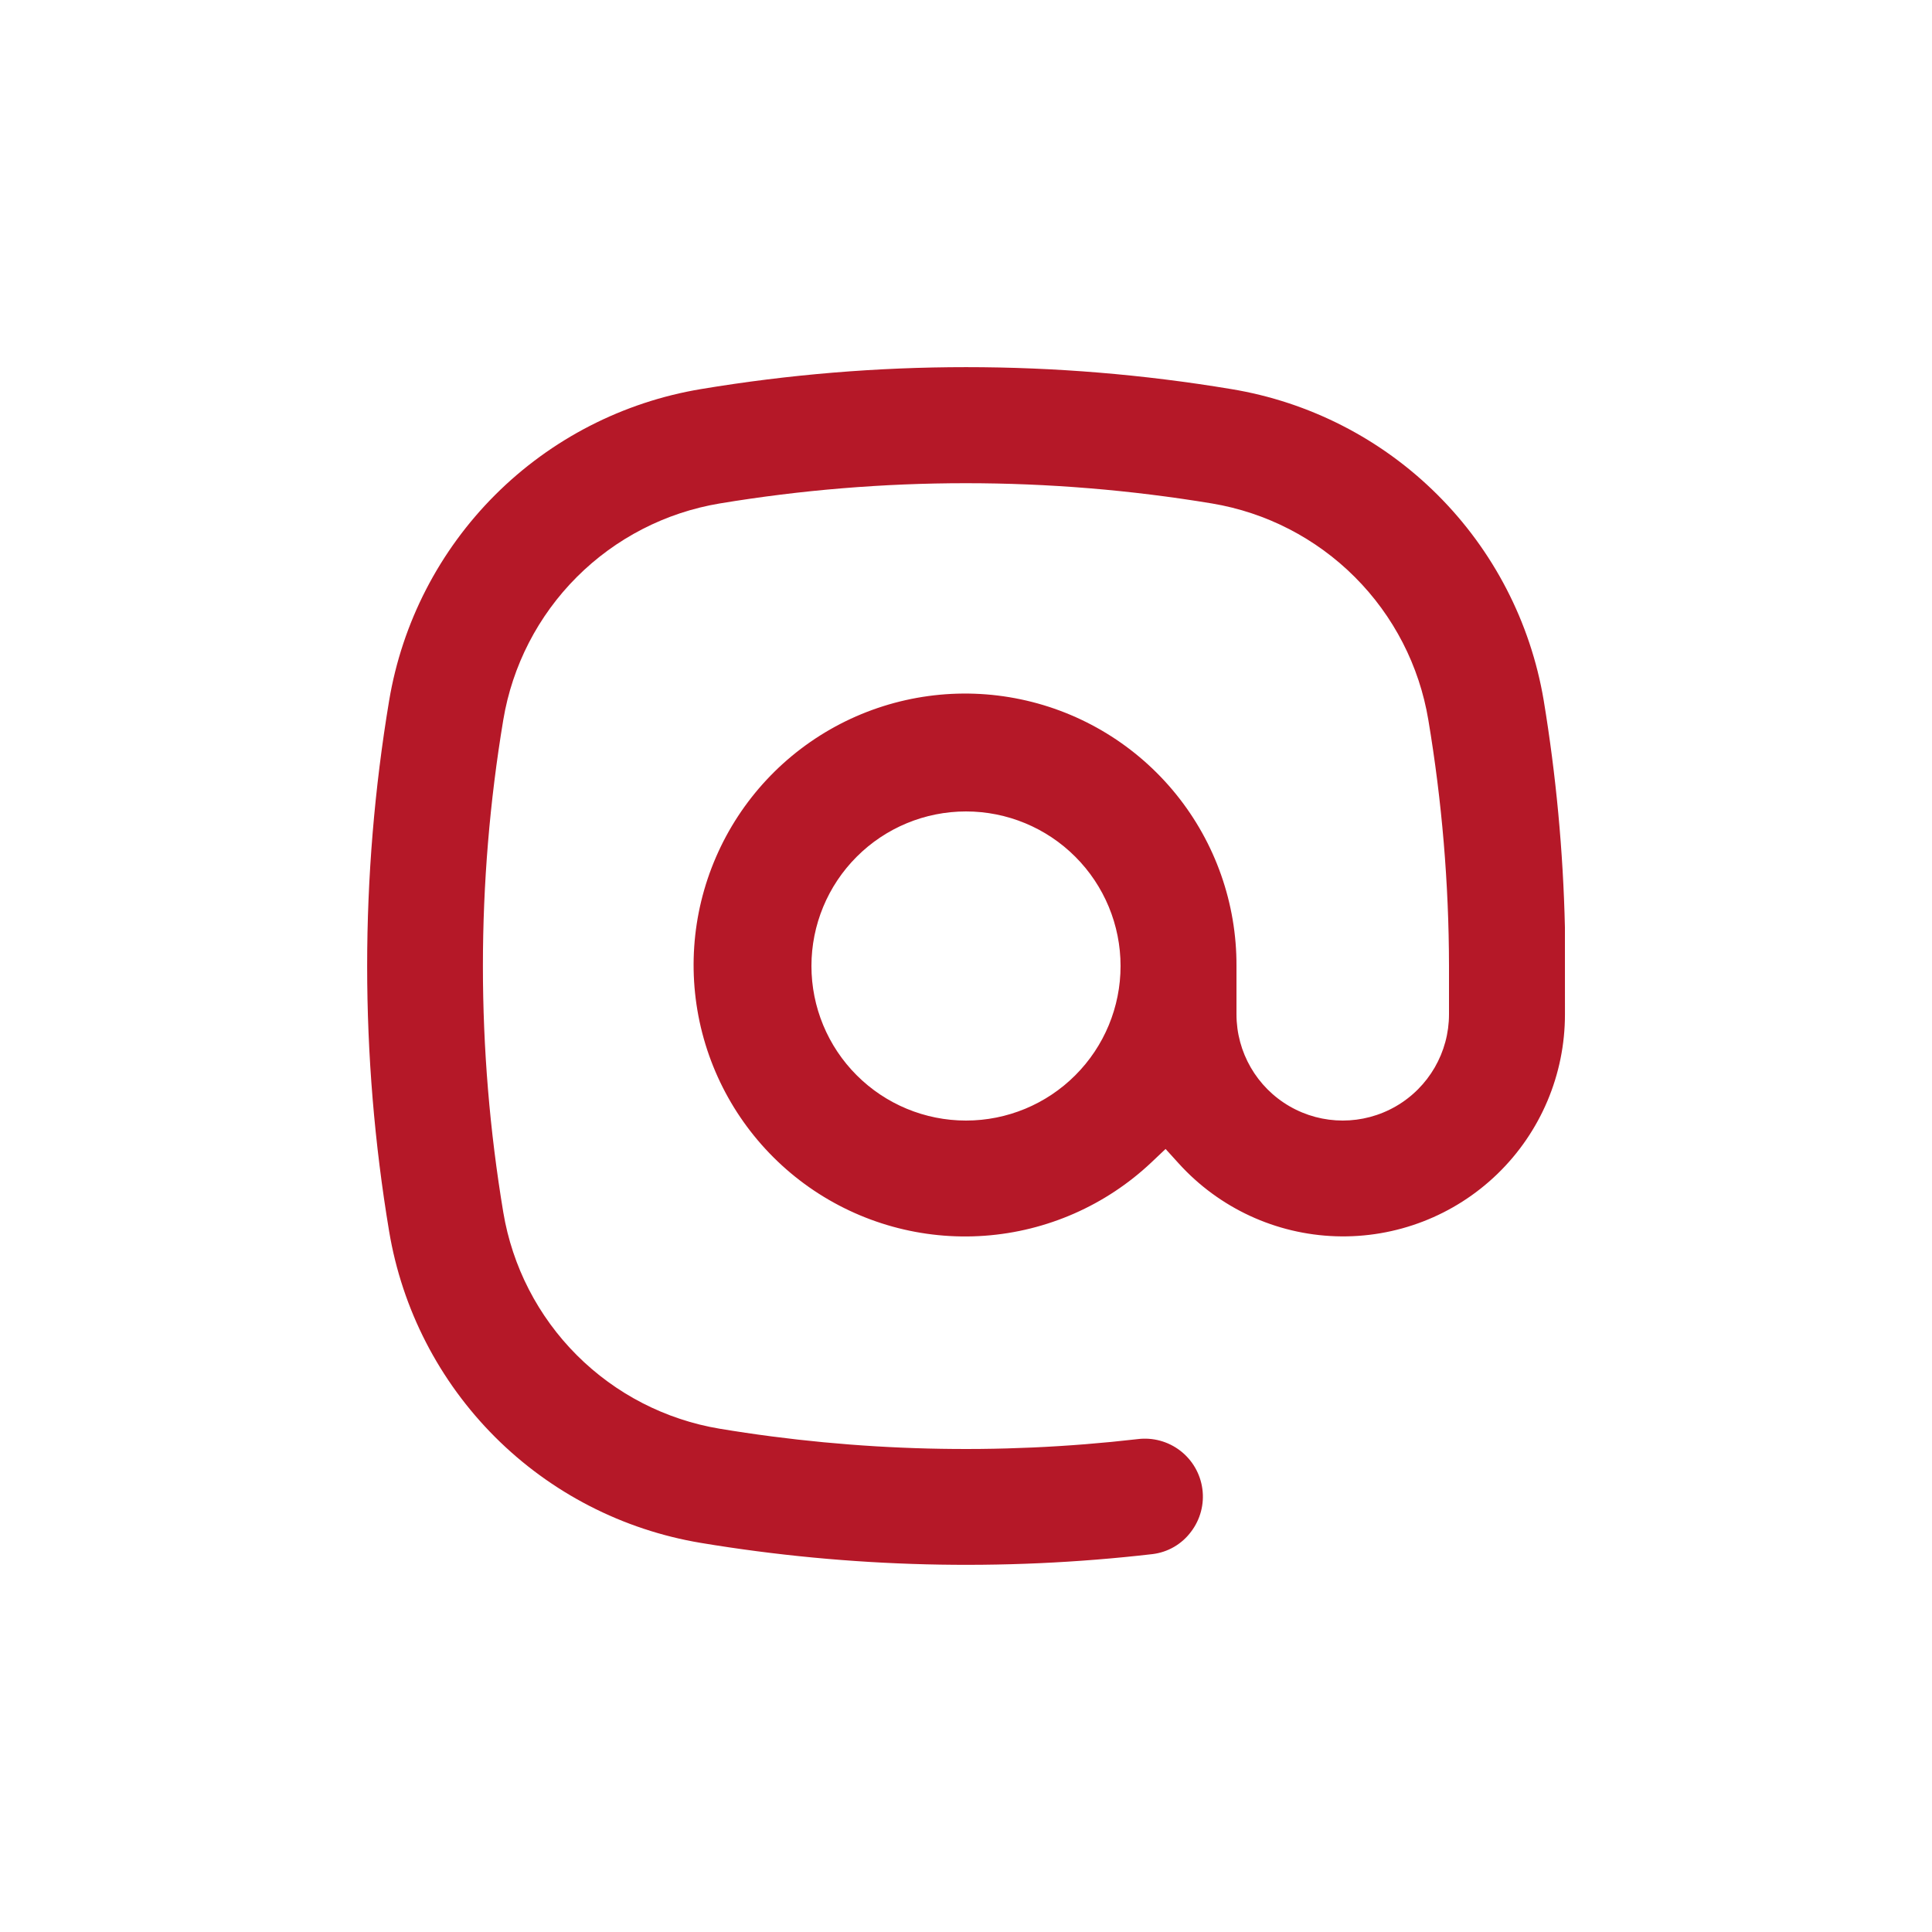 <svg width="64" height="64" viewBox="0 0 64 64" fill="none" xmlns="http://www.w3.org/2000/svg">
<path d="M51.84 30.72C51.782 28.198 51.547 25.683 51.136 23.194C50.7 20.612 49.468 18.231 47.612 16.384C45.757 14.536 43.371 13.315 40.787 12.889C34.971 11.92 29.035 11.92 23.22 12.889C20.637 13.319 18.253 14.545 16.401 16.396C14.549 18.247 13.321 20.63 12.89 23.213C11.92 29.031 11.92 34.969 12.89 40.787C13.321 43.368 14.547 45.751 16.398 47.602C18.249 49.453 20.632 50.679 23.213 51.11C28.159 51.933 33.196 52.058 38.176 51.482C38.687 51.421 39.15 51.152 39.456 50.739C39.763 50.335 39.898 49.826 39.83 49.323C39.763 48.821 39.499 48.365 39.097 48.056C38.695 47.747 38.187 47.609 37.684 47.673C33.076 48.204 28.416 48.088 23.84 47.328C22.048 47.029 20.393 46.177 19.108 44.892C17.823 43.607 16.971 41.952 16.672 40.16C15.772 34.759 15.772 29.247 16.672 23.846C16.971 22.054 17.823 20.399 19.108 19.114C20.393 17.829 22.048 16.977 23.84 16.678C29.239 15.783 34.749 15.783 40.148 16.678C41.94 16.977 43.594 17.829 44.879 19.114C46.165 20.399 47.016 22.053 47.315 23.846C47.767 26.541 47.996 29.268 48 32V33.6C48 34.857 47.329 36.019 46.24 36.648C45.151 37.277 43.809 37.277 42.72 36.648C41.631 36.019 40.96 34.857 40.96 33.6V32C40.968 29.93 40.261 27.92 38.958 26.31C37.656 24.701 35.838 23.59 33.811 23.166C31.785 22.741 29.674 23.03 27.835 23.981C25.996 24.933 24.542 26.49 23.719 28.39C22.895 30.289 22.752 32.415 23.314 34.408C23.876 36.4 25.108 38.138 26.803 39.328C28.498 40.517 30.551 41.085 32.616 40.936C34.681 40.787 36.632 39.929 38.138 38.509L38.611 38.061L39.047 38.541H39.047C40.384 40.017 42.263 40.888 44.254 40.953C46.244 41.018 48.176 40.272 49.607 38.885C51.037 37.499 51.843 35.592 51.841 33.6L51.84 30.72ZM32 37.12C30.642 37.12 29.34 36.581 28.38 35.62C27.419 34.66 26.88 33.358 26.88 32C26.88 30.642 27.419 29.34 28.38 28.38C29.34 27.419 30.642 26.88 32 26.88C33.358 26.88 34.66 27.419 35.62 28.38C36.581 29.34 37.12 30.642 37.12 32C37.12 33.358 36.581 34.66 35.62 35.62C34.66 36.581 33.358 37.12 32 37.12Z" fill="#B51828"/>
</svg>
